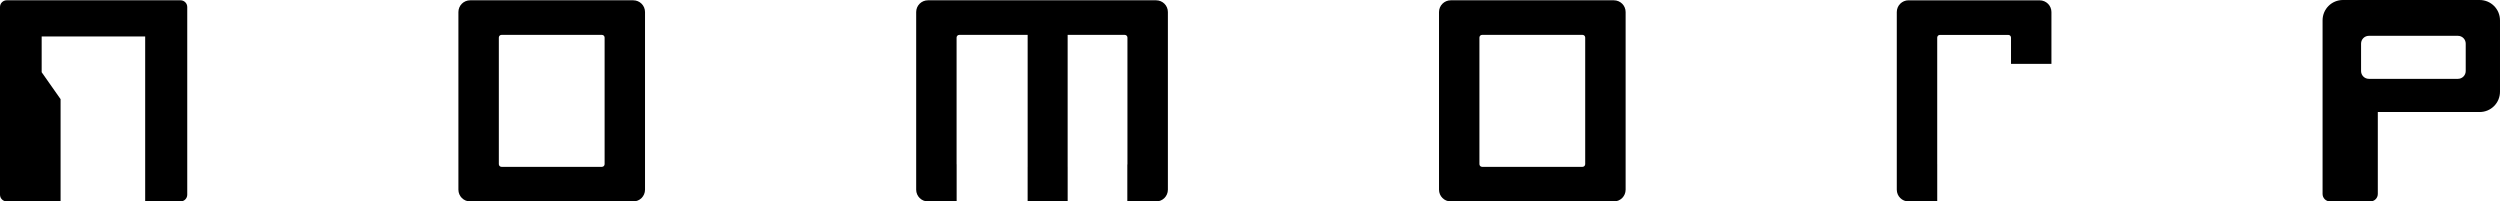 <?xml version="1.0" encoding="UTF-8" standalone="no"?>
<!-- Created with Inkscape (http://www.inkscape.org/) -->

<svg
   xmlns:dc="http://purl.org/dc/elements/1.1/"
   xmlns:cc="http://creativecommons.org/ns#"
   xmlns:rdf="http://www.w3.org/1999/02/22-rdf-syntax-ns#"
   xmlns:svg="http://www.w3.org/2000/svg"
   xmlns="http://www.w3.org/2000/svg"
   xmlns:sodipodi="http://sodipodi.sourceforge.net/DTD/sodipodi-0.dtd"
   xmlns:inkscape="http://www.inkscape.org/namespaces/inkscape"
   width="126.465mm"
   height="10.188mm"
   viewBox="0 0 126.465 10.188"
   id="svg19873"
   version="1.1"
   inkscape:version="0.92.2 5c3e80d, 2017-08-06"
   sodipodi:docname="nomorp-logo.svg"
   inkscape:export-filename="/Users/damon/Documents/uni/papers/nomorp-34c3/paper/img/nomorp-logo.png"
   inkscape:export-xdpi="186.13"
   inkscape:export-ydpi="186.13">
  <defs
     id="defs19875" />
  <sodipodi:namedview
     id="base"
     pagecolor="#ffffff"
     bordercolor="#666666"
     borderopacity="1.0"
     inkscape:pageopacity="0.0"
     inkscape:pageshadow="2"
     inkscape:zoom="1.4"
     inkscape:cx="106.06286"
     inkscape:cy="28.514745"
     inkscape:document-units="mm"
     inkscape:current-layer="layer1"
     showgrid="false"
     fit-margin-top="0"
     fit-margin-left="0"
     fit-margin-right="0"
     fit-margin-bottom="0"
     inkscape:window-width="1680"
     inkscape:window-height="1006"
     inkscape:window-x="1815"
     inkscape:window-y="87"
     inkscape:window-maximized="0" />
  <g
     inkscape:label="Layer 1"
     inkscape:groupmode="layer"
     id="layer1"
     transform="translate(32.995,-97.966)">
    <path
       style="opacity:1;fill:#000000;fill-opacity:1;stroke:none;stroke-width:0.276;stroke-miterlimit:4;stroke-dasharray:none;stroke-dashoffset:0;stroke-opacity:0.961"
       d="m 85.525,97.966 c -0.57,0 -1.03,0.459 -1.03,1.029 v 0.503 3.106 5.173 c 0,0.209 0.169,0.378 0.378,0.378 h 2.038 c 0.209,0 0.378,-0.168 0.378,-0.378 v -4.144 h 5.152 c 0.57,0 1.029,-0.459 1.029,-1.029 v -3.609 c 0,-0.57 -0.459,-1.029 -1.029,-1.029 z m 1.312,1.812 h 4.504 c 0.219,0 0.395,0.176 0.395,0.395 v 1.386 c 0,0.219 -0.176,0.395 -0.395,0.395 H 86.837 c -0.219,0 -0.395,-0.176 -0.395,-0.395 v -1.386 c 0,-0.219 0.176,-0.395 0.395,-0.395 z"
       id="rect9789-8"
       inkscape:connector-curvature="0" />
    <path
       inkscape:connector-curvature="0"
       style="opacity:1;fill:#000000;fill-opacity:1;stroke:none;stroke-width:0.337;stroke-miterlimit:4;stroke-dasharray:none;stroke-dashoffset:0;stroke-opacity:0.192"
       d="m 40.394,97.981 c -0.329,0 -0.595,0.265 -0.595,0.595 v 8.985 c 0,0.329 0.265,0.595 0.595,0.595 h 8.25 c 0.329,0 0.595,-0.265 0.595,-0.595 v -8.985 c 0,-0.329 -0.265,-0.595 -0.595,-0.595 z m 1.586,1.749 H 47.058 c 0.075,0 0.136,0.06 0.136,0.135 v 6.405 c 0,0.075 -0.061,0.136 -0.136,0.136 h -5.079 c -0.075,0 -0.136,-0.061 -0.136,-0.136 v -6.405 c 0,-0.075 0.061,-0.135 0.136,-0.135 z"
       id="rect19787" />
    <path
       id="path19792"
       d="m -9.211,97.981 c -0.329,0 -0.595,0.265 -0.595,0.595 v 8.985 c 0,0.329 0.265,0.595 0.595,0.595 h 8.25 c 0.329,0 0.595,-0.265 0.595,-0.595 v -8.985 c 0,-0.329 -0.265,-0.595 -0.595,-0.595 z m 1.586,1.749 h 5.079 c 0.075,0 0.136,0.06 0.136,0.135 v 6.405 c 0,0.075 -0.061,0.136 -0.136,0.136 H -7.625 c -0.075,0 -0.136,-0.061 -0.136,-0.136 v -6.405 c 0,-0.075 0.061,-0.135 0.136,-0.135 z"
       style="opacity:1;fill:#000000;fill-opacity:1;stroke:none;stroke-width:0.337;stroke-miterlimit:4;stroke-dasharray:none;stroke-dashoffset:0;stroke-opacity:0.192"
       inkscape:connector-curvature="0" />
    <path
       inkscape:connector-curvature="0"
       id="path20467"
       d="m -32.654,97.98 c -0.189,0 -0.341,0.152 -0.341,0.34 v 9.493 c 0,0.189 0.152,0.341 0.341,0.341 h 2.724 v -5.172 l -0.957,-1.362 v -1.809 h 5.236 v 8.344 h 1.788 c 0.189,0 0.34,-0.152 0.34,-0.341 v -9.493 c 0,-0.189 -0.152,-0.34 -0.34,-0.34 z"
       style="opacity:1;fill:#000000;fill-opacity:1;stroke:none;stroke-width:0.337;stroke-miterlimit:4;stroke-dasharray:none;stroke-dashoffset:0;stroke-opacity:0.192" />
    <path
       id="path20469"
       d="m 63.551,97.981 c -0.329,0 -0.595,0.265 -0.595,0.595 v 8.985 c 0,0.329 0.265,0.595 0.595,0.595 h 1.451 v -1.878 c -1.17e-4,-0.003 -0.001,-0.004 -0.001,-0.006 v -6.405 c 0,-0.075 0.061,-0.135 0.136,-0.135 h 3.461 c 0.075,0 0.136,0.06 0.136,0.135 v 1.33 h 2.045 v -2.619 c 0,-0.329 -0.265,-0.595 -0.595,-0.595 h -6.633 z"
       style="opacity:1;fill:#000000;fill-opacity:1;stroke:none;stroke-width:0.337;stroke-miterlimit:4;stroke-dasharray:none;stroke-dashoffset:0;stroke-opacity:0.192"
       inkscape:connector-curvature="0" />
    <path
       id="path20471"
       d="m 13.946,97.981 c -0.329,0 -0.595,0.265 -0.595,0.595 v 8.985 c 0,0.329 0.265,0.595 0.595,0.595 h 1.452 v -1.875 c -2.55e-4,-0.004 -0.003,-0.006 -0.003,-0.01 v -6.405 c 0,-0.075 0.061,-0.135 0.136,-0.135 h 3.459 v 6.676 h -0.001 v 1.749 h 0.001 2.023 0.001 v -1.749 h -0.001 v -6.676 h 2.889 c 0.075,0 0.136,0.06 0.136,0.135 v 6.405 c 0,0.01 -0.004,0.02 -0.006,0.03 v 1.855 h 1.457 c 0.329,0 0.595,-0.265 0.595,-0.595 v -8.985 c 0,-0.329 -0.265,-0.595 -0.595,-0.595 h -11.542 z"
       style="opacity:1;fill:#000000;fill-opacity:1;stroke:none;stroke-width:0.337;stroke-miterlimit:4;stroke-dasharray:none;stroke-dashoffset:0;stroke-opacity:0.192"
       inkscape:connector-curvature="0" />
  </g>
</svg>
